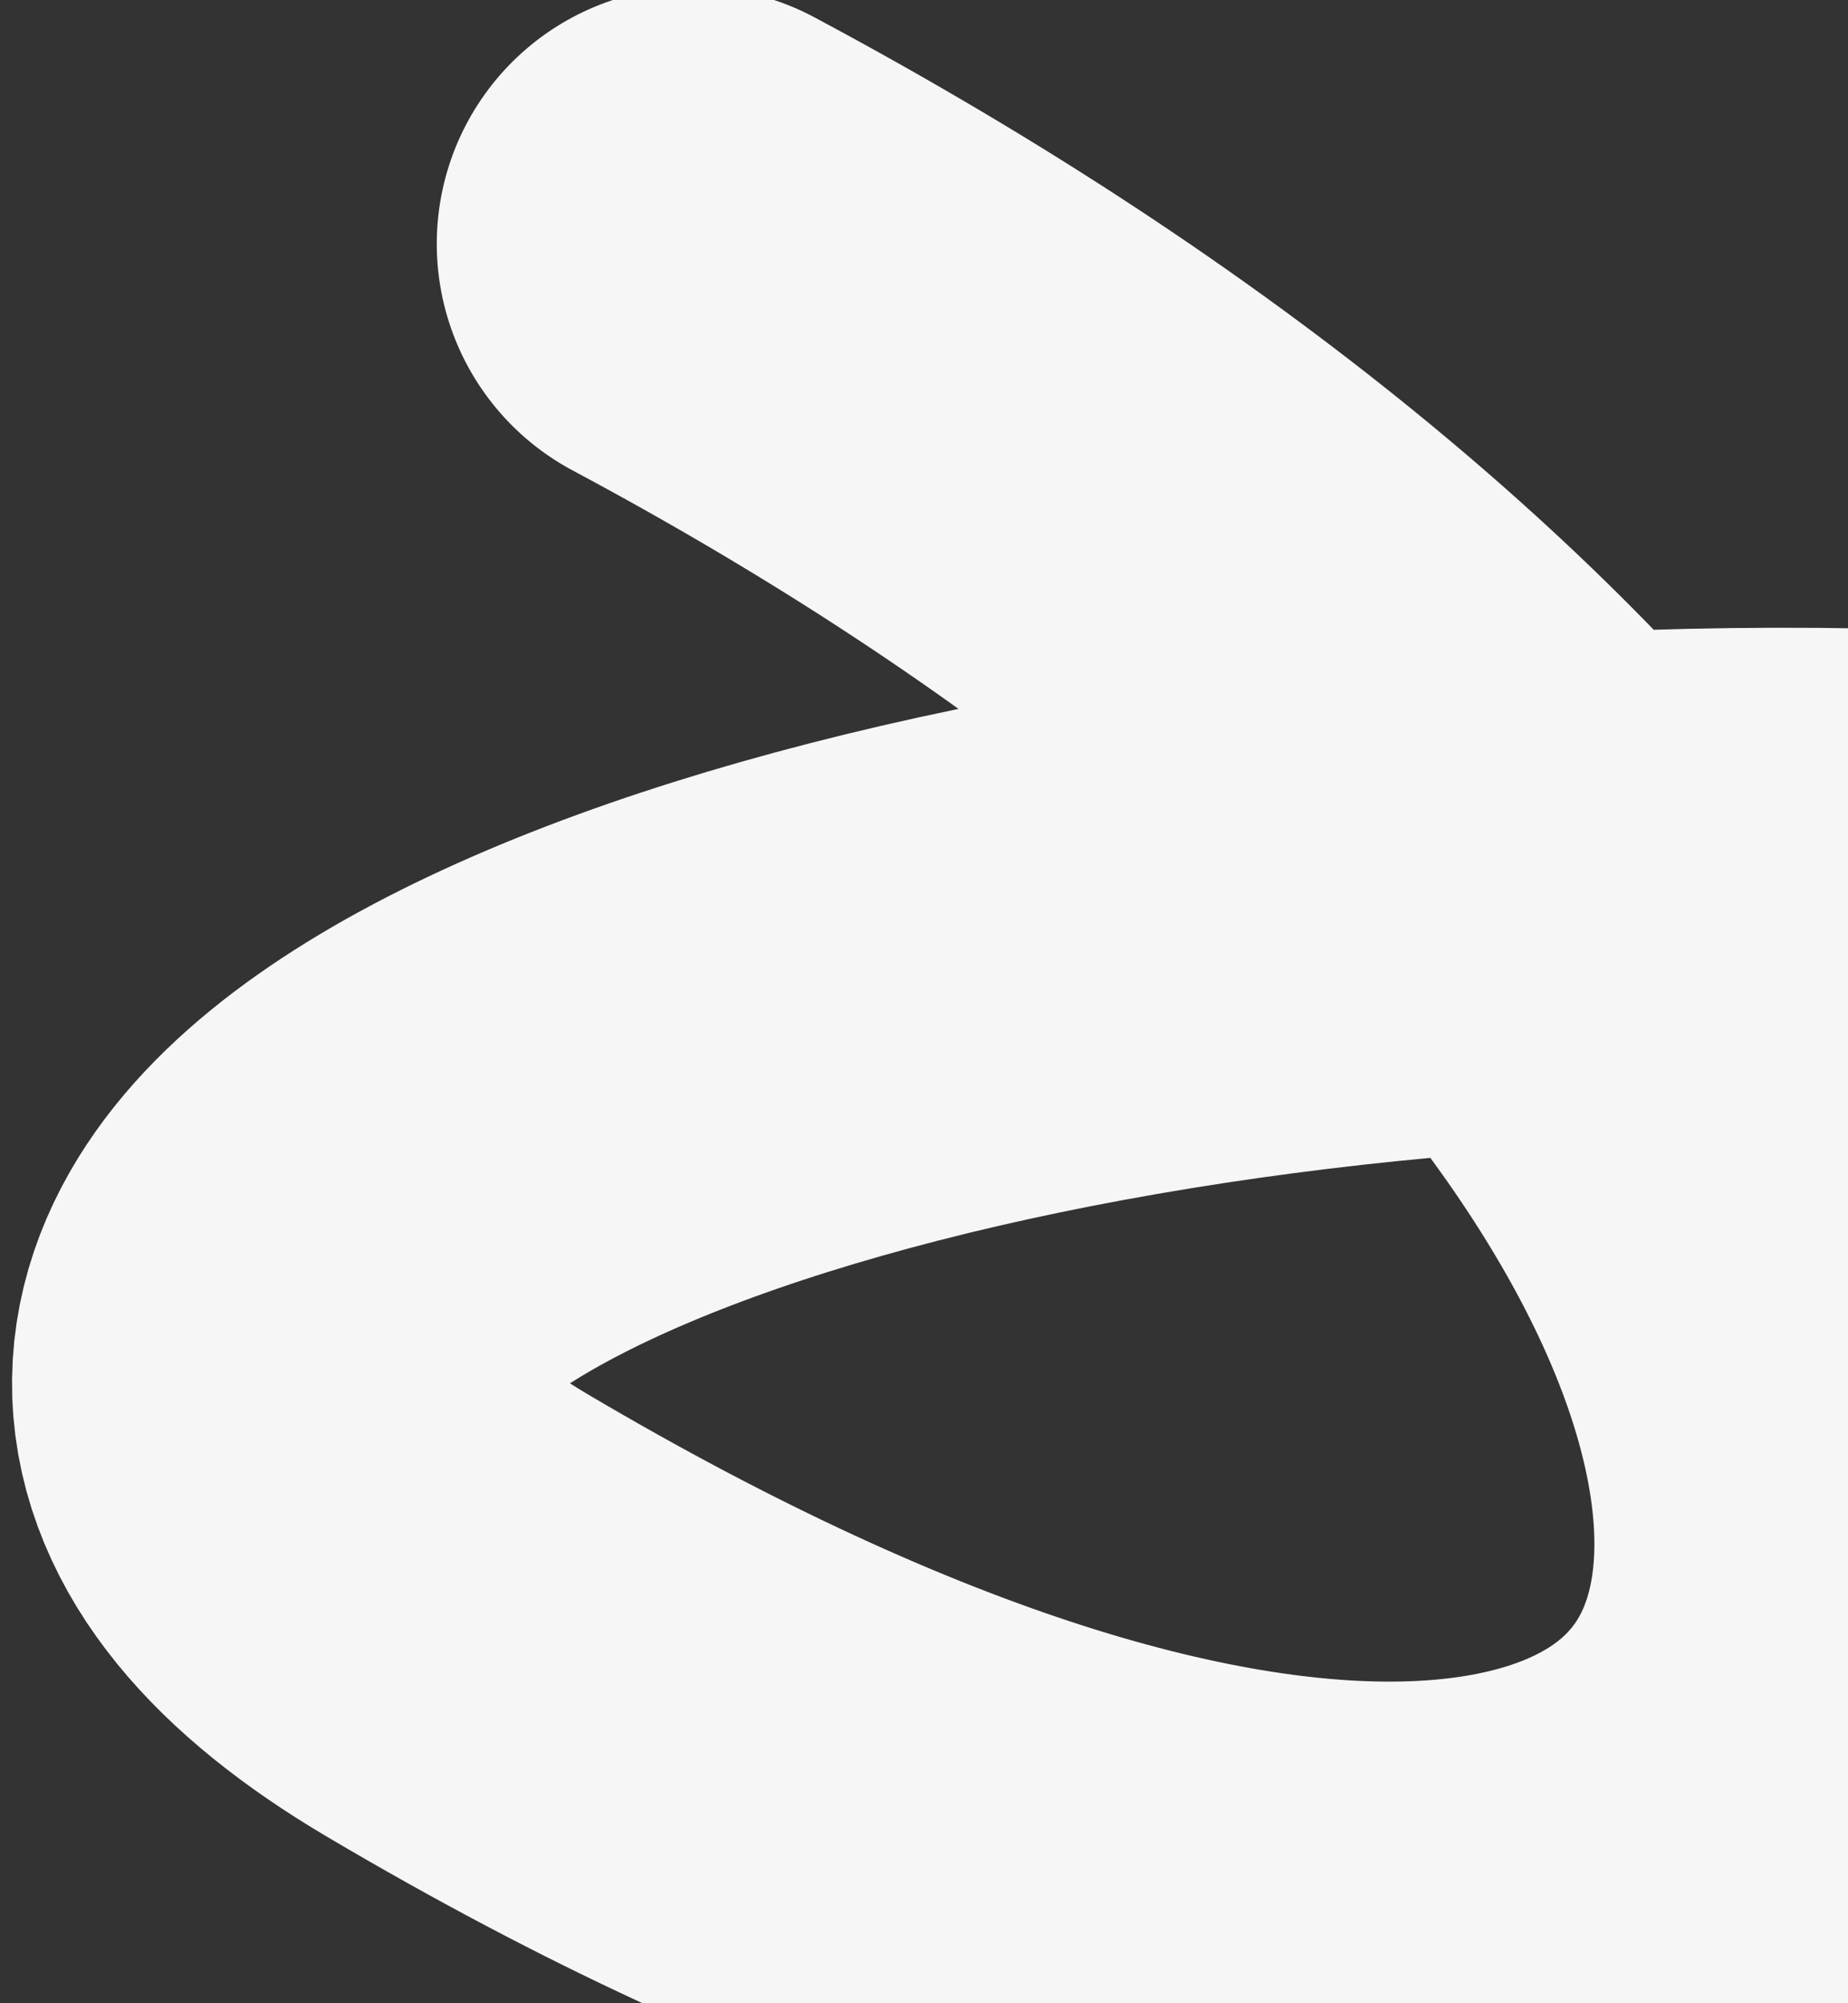 <svg width="72" height="78" viewBox="0 0 72 78" fill="none" xmlns="http://www.w3.org/2000/svg">
  <rect x="0" y="0" width="72" height="78" fill="#333333" stroke="none"/>
  <g clip-path="url(#clip0_307_781)">
    <path d="M141.435 63.77C111.864 12.422 -22.08 39.338 17.834 62.911C81.082 100.264 95.255 45.923 27.017 9.494"
          stroke="#F6F6F6" stroke-width="20" stroke-linecap="round"/>
  </g>
  <defs>
    <clipPath id="clip0_307_781">
      <rect width="72" height="78" fill="white"/>
    </clipPath>
  </defs>
</svg>
